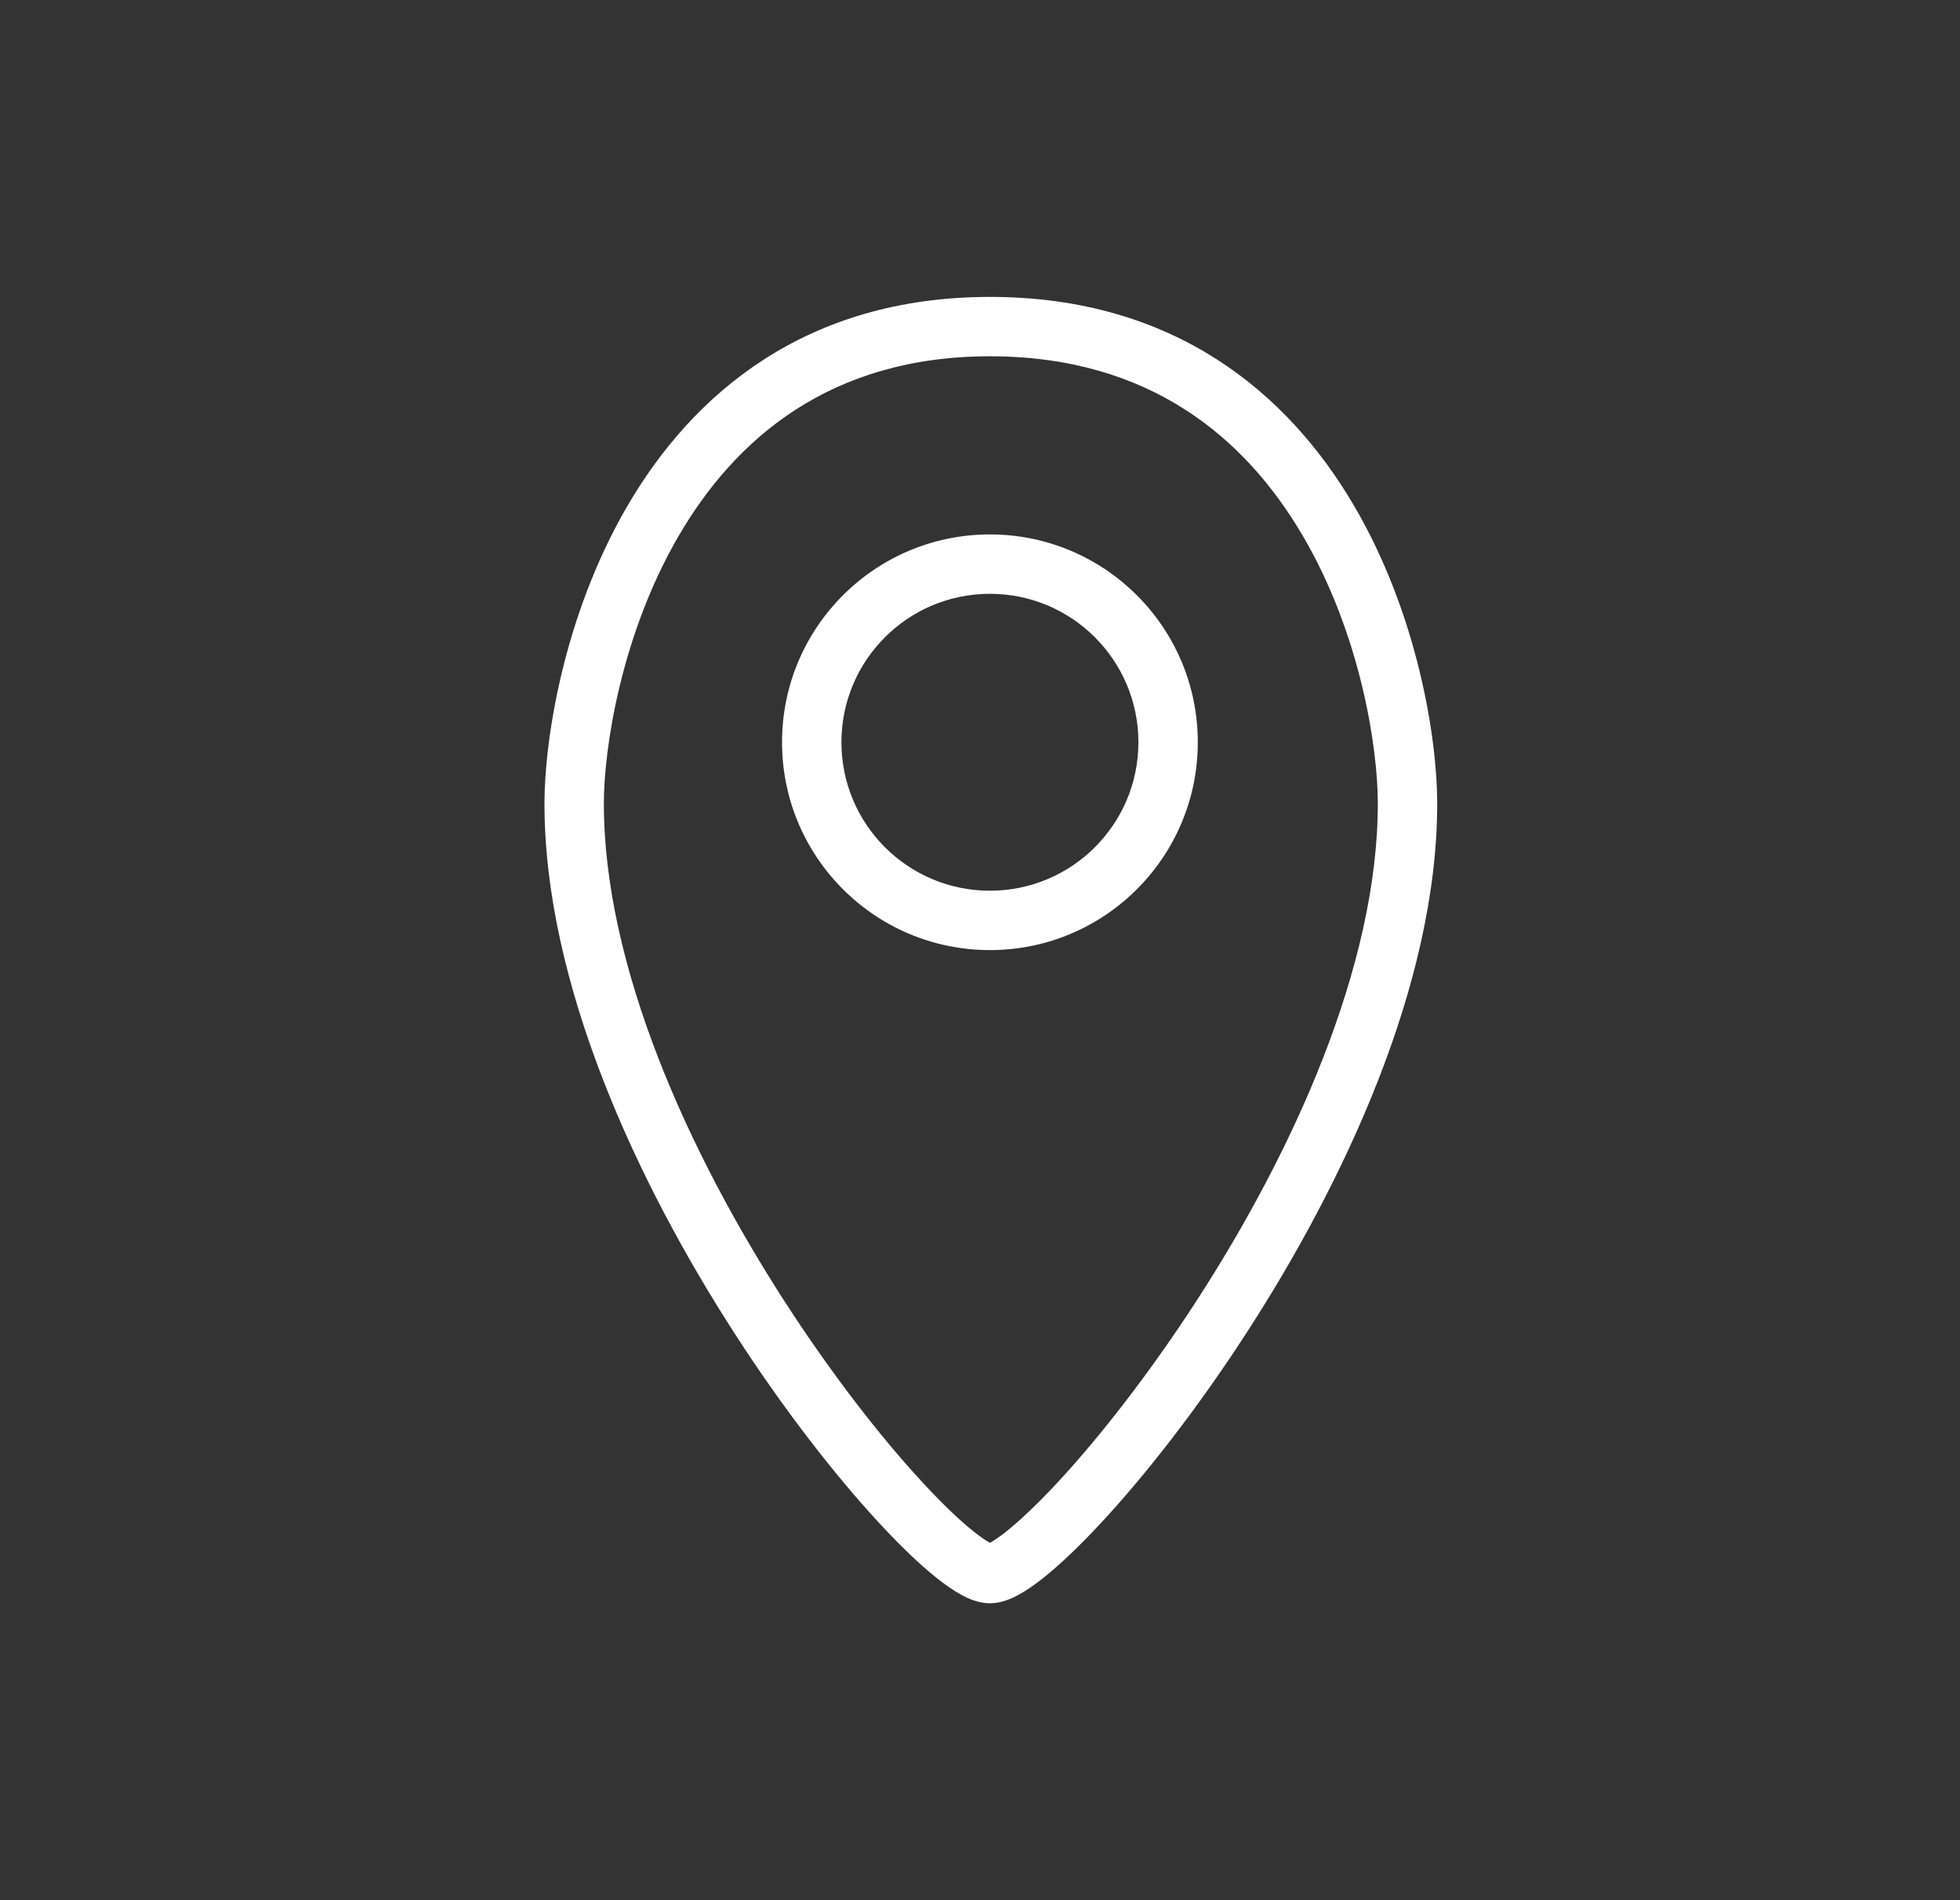 <svg width="33" height="32" viewBox="0 0 33 32" fill="none" xmlns="http://www.w3.org/2000/svg">
<rect x="0" y="0" width="33" height="32" fill="#333333" stroke="none"/>
<g id="Location">
<path id="Union" fill-rule="evenodd" clip-rule="evenodd" d="M10.167 13.531C10.167 12.615 10.453 10.699 11.424 9.029C12.381 7.385 13.983 6 16.667 6C19.353 6 20.963 7.373 21.926 9.008C22.905 10.669 23.198 12.585 23.198 13.531C23.198 16.284 21.755 19.425 20.138 21.918C19.335 23.155 18.505 24.21 17.82 24.95C17.477 25.32 17.178 25.603 16.945 25.789C16.827 25.883 16.736 25.944 16.672 25.979C16.67 25.98 16.668 25.981 16.667 25.981L16.663 25.979C16.599 25.944 16.508 25.883 16.391 25.79C16.158 25.604 15.861 25.321 15.519 24.95C14.837 24.211 14.011 23.156 13.212 21.919C11.603 19.427 10.167 16.285 10.167 13.531ZM16.667 5C13.552 5 11.654 6.646 10.56 8.526C9.481 10.38 9.167 12.479 9.167 13.531C9.167 16.577 10.731 19.919 12.372 22.461C13.198 23.741 14.059 24.842 14.784 25.628C15.145 26.02 15.48 26.343 15.767 26.571C15.91 26.685 16.05 26.784 16.184 26.857C16.303 26.922 16.476 27 16.667 27C16.857 27 17.03 26.922 17.149 26.857C17.283 26.785 17.424 26.686 17.567 26.572C17.855 26.343 18.191 26.021 18.554 25.629C19.282 24.843 20.147 23.742 20.977 22.462C22.626 19.92 24.198 16.578 24.198 13.531C24.198 12.447 23.875 10.347 22.788 8.5C21.685 6.627 19.779 5 16.667 5ZM16.667 15C15.286 15 14.167 13.881 14.167 12.5C14.167 11.119 15.286 10 16.667 10C18.047 10 19.167 11.119 19.167 12.5C19.167 13.881 18.047 15 16.667 15ZM13.167 12.5C13.167 10.567 14.734 9 16.667 9C18.6 9 20.167 10.567 20.167 12.5C20.167 14.433 18.6 16 16.667 16C14.734 16 13.167 14.433 13.167 12.5Z" fill="white"/>
</g>
</svg>
